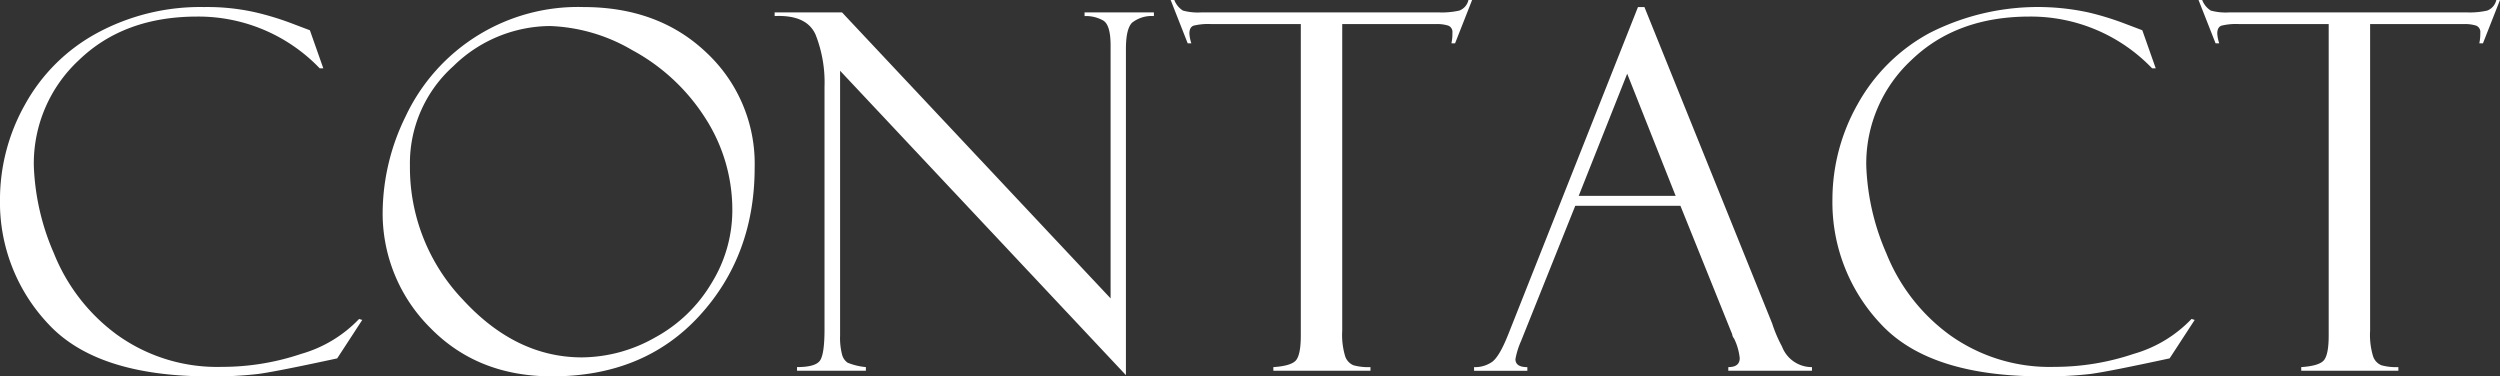 <svg xmlns="http://www.w3.org/2000/svg" viewBox="0 0 361.266 54.387"><rect x="0" y="0" width="361.266" height="54.387" fill="#333333" stroke="none"/><defs><style>.cls-1{fill:#fff;}</style></defs><g id="レイヤー_2" data-name="レイヤー 2"><g id="コンテンツ"><path class="cls-1" d="M47.391,12.7l1.933,5.485h-.516A24.273,24.273,0,0,0,31.1,10.7q-10.578,0-17.094,6.293A20.386,20.386,0,0,0,7.488,32.212a34.5,34.5,0,0,0,2.9,12.691,26.963,26.963,0,0,0,9.158,11.8A24.788,24.788,0,0,0,34.7,61.321,35.766,35.766,0,0,0,46.143,59.44,18.609,18.609,0,0,0,54.492,54.4l.457.14-3.621,5.555q-8.788,1.9-11.408,2.25a55.31,55.31,0,0,1-7.014.351q-16.276,0-23.291-7.541A25.58,25.58,0,0,1,2.6,37.1a27.981,27.981,0,0,1,3.6-13.659A26.011,26.011,0,0,1,16.594,13.1,31.323,31.323,0,0,1,32.1,9.325a31.587,31.587,0,0,1,7.541.791,41.555,41.555,0,0,1,5.291,1.635l2.32.879A.392.392,0,0,1,47.391,12.7Z" transform="translate(-2.602 -8.306)"/><path class="cls-1" d="M86.906,9.325q10.9,0,17.824,6.627a21.949,21.949,0,0,1,6.926,16.541q0,12.762-8.015,21.481t-21.27,8.718q-10.758,0-17.613-7.031A23.313,23.313,0,0,1,57.9,38.786a31.819,31.819,0,0,1,3.305-13.64,27.512,27.512,0,0,1,25.7-15.821ZM86.7,59.95a21.639,21.639,0,0,0,10.547-2.865,21.307,21.307,0,0,0,8.192-7.893,19.991,19.991,0,0,0,2.988-10.336A24.442,24.442,0,0,0,104.4,25.181a28.6,28.6,0,0,0-10.441-9.633A25.163,25.163,0,0,0,82.09,12.067a20.114,20.114,0,0,0-13.975,5.8A18.832,18.832,0,0,0,61.84,32.282,27.684,27.684,0,0,0,69.5,51.618Q77.167,59.951,86.7,59.95Z" transform="translate(-2.602 -8.306)"/><path class="cls-1" d="M159.328,10.1h10.02v.527a4.584,4.584,0,0,0-3.164.967q-.879.9-.879,3.779V62.517L124,18.531V56.825a9.538,9.538,0,0,0,.281,2.7,2.047,2.047,0,0,0,.809,1.195,9.184,9.184,0,0,0,2.637.632v.528h-9.95v-.528q2.672,0,3.323-.948t.65-4.532V20.849a18.809,18.809,0,0,0-1.283-7.517q-1.284-2.918-5.924-2.706V10.1h9.738L163.09,51.427V14.878q0-2.951-1.055-3.6a5.092,5.092,0,0,0-2.707-.65Z" transform="translate(-2.602 -8.306)"/><path class="cls-1" d="M215.332,8.306l-2.461,6.257h-.527a6.511,6.511,0,0,0,.14-1.511.987.987,0,0,0-.579-1.037,5.391,5.391,0,0,0-1.842-.229h-13.5v44.3A10.635,10.635,0,0,0,197,59.828a2.131,2.131,0,0,0,1.2,1.265,8.112,8.112,0,0,0,2.444.263v.528H186.609v-.528q2.637-.176,3.3-1.019t.668-3.512V11.786H177.638a8.841,8.841,0,0,0-2.561.229q-.6.228-.6,1.142a5.535,5.535,0,0,0,.282,1.406h-.528l-2.461-6.257h.528a3.1,3.1,0,0,0,1.246,1.529,8.238,8.238,0,0,0,2.649.264h34.362a11.469,11.469,0,0,0,2.93-.264,2.118,2.118,0,0,0,1.317-1.529Z" transform="translate(-2.602 -8.306)"/><path class="cls-1" d="M245.436,38.048h-15.2L222.4,57.6a11.37,11.37,0,0,0-.808,2.6q0,1.161,1.722,1.16v.528h-7.7v-.528a4.341,4.341,0,0,0,2.6-.755q1.053-.758,2.318-3.922L239.3,9.325h.931l18.463,45.733a19.7,19.7,0,0,0,1.42,3.325,4.6,4.6,0,0,0,4.331,2.973v.528H252.352v-.528q1.651,0,1.652-1.3a8.495,8.495,0,0,0-.809-2.813,1.185,1.185,0,0,1-.246-.457q-.071-.351-.105-.351Zm-14.7-1.442h14.006l-7-17.648Z" transform="translate(-2.602 -8.306)"/><path class="cls-1" d="M312.188,12.7l1.933,5.485H313.6A24.272,24.272,0,0,0,295.9,10.7q-10.576,0-17.093,6.293a20.386,20.386,0,0,0-6.518,15.223,34.5,34.5,0,0,0,2.9,12.691,26.963,26.963,0,0,0,9.158,11.8A24.786,24.786,0,0,0,299.5,61.321a35.755,35.755,0,0,0,11.443-1.881,18.607,18.607,0,0,0,8.35-5.044l.457.14-3.621,5.555q-8.788,1.9-11.408,2.25a55.31,55.31,0,0,1-7.014.351q-16.276,0-23.291-7.541A25.581,25.581,0,0,1,267.4,37.1,27.982,27.982,0,0,1,271,23.44,26.011,26.011,0,0,1,281.391,13.1a34.491,34.491,0,0,1,23.045-2.988,41.555,41.555,0,0,1,5.291,1.635l2.32.879A.392.392,0,0,1,312.188,12.7Z" transform="translate(-2.602 -8.306)"/><path class="cls-1" d="M363.867,8.306l-2.461,6.257h-.527a6.5,6.5,0,0,0,.141-1.511.987.987,0,0,0-.58-1.037,5.388,5.388,0,0,0-1.841-.229h-13.5v44.3a10.635,10.635,0,0,0,.439,3.741,2.13,2.13,0,0,0,1.2,1.265,8.1,8.1,0,0,0,2.443.263v.528H335.145v-.528q2.635-.176,3.3-1.019t.668-3.512V11.786H326.173a8.841,8.841,0,0,0-2.561.229q-.6.228-.6,1.142a5.523,5.523,0,0,0,.281,1.406h-.527l-2.461-6.257h.527a3.1,3.1,0,0,0,1.246,1.529,8.242,8.242,0,0,0,2.649.264h34.362a11.469,11.469,0,0,0,2.93-.264,2.116,2.116,0,0,0,1.317-1.529Z" transform="translate(-2.602 -8.306)"/></g></g></svg>